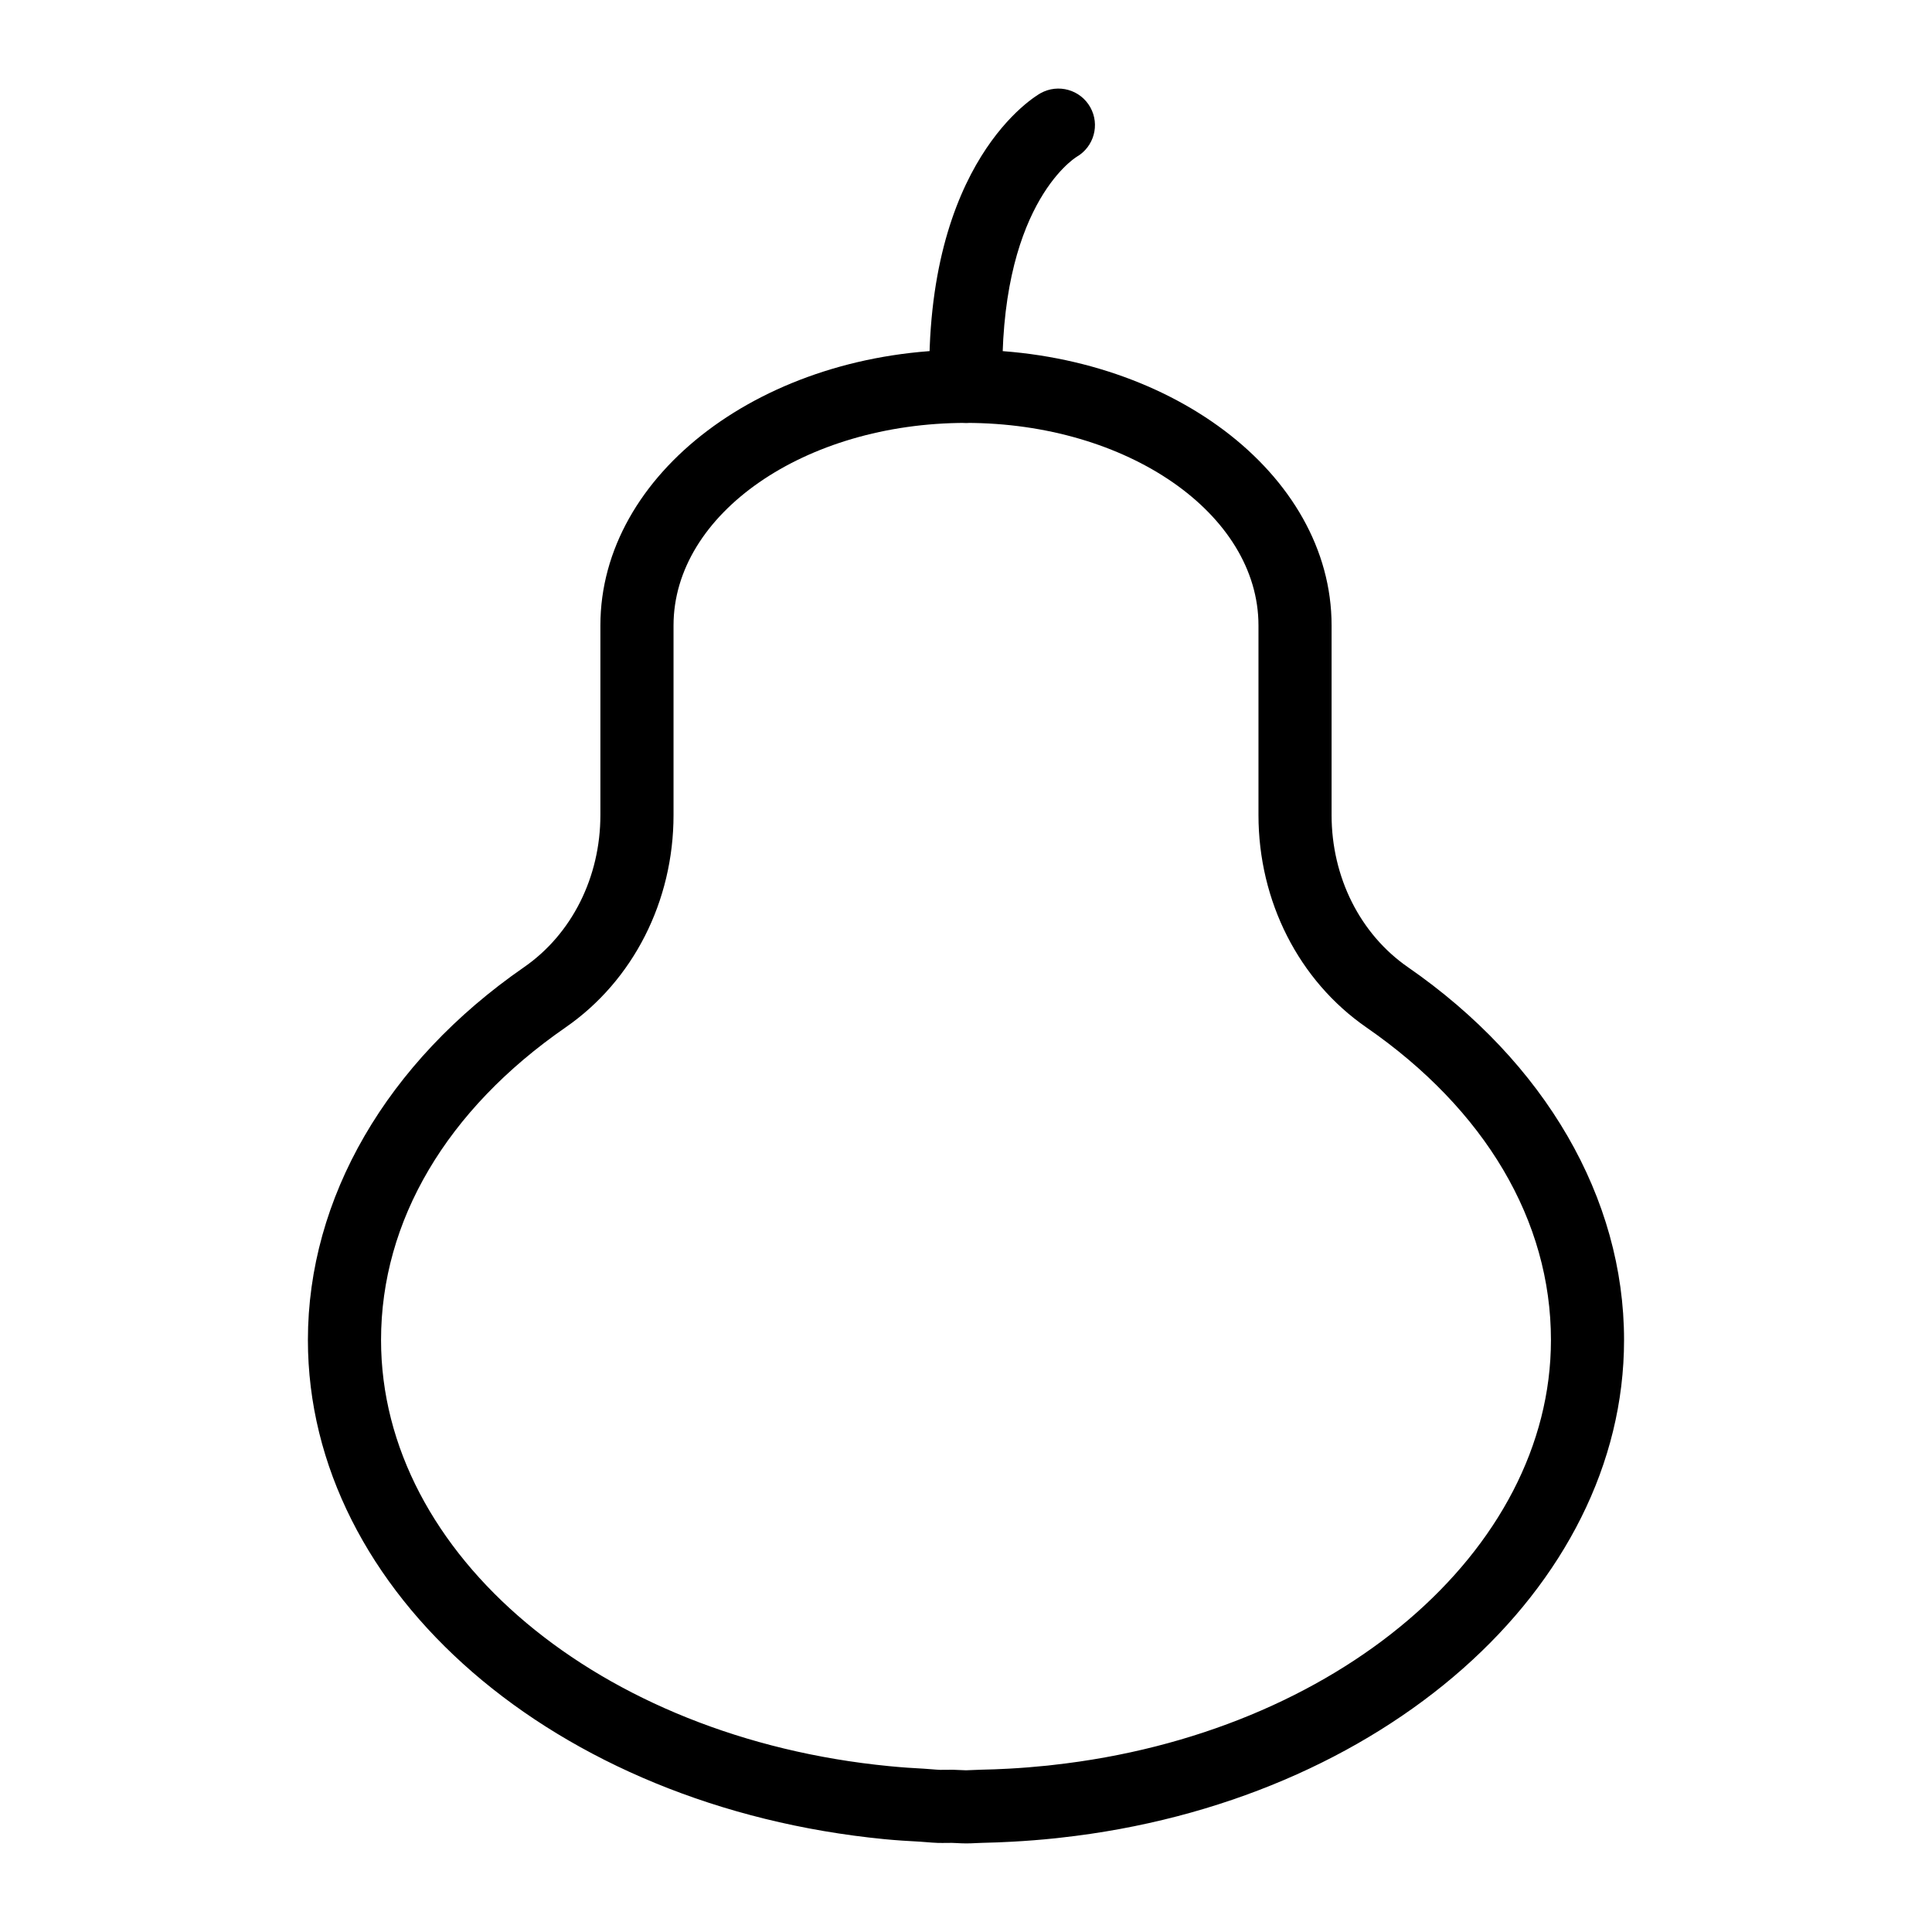 <?xml version="1.0" encoding="UTF-8"?>
<!-- Uploaded to: ICON Repo, www.svgrepo.com, Generator: ICON Repo Mixer Tools -->
<svg fill="#000000" width="800px" height="800px" version="1.1" viewBox="144 144 512 512" xmlns="http://www.w3.org/2000/svg">
 <g>
  <path d="m399.99 256.07c-5.242 0-9.555-4.188-9.68-9.457-1.441-59.953 28.188-77.211 29.449-77.914 4.676-2.598 10.574-0.938 13.184 3.734 2.582 4.621 0.973 10.449-3.59 13.105-1.129 0.703-20.801 13.688-19.676 60.617 0.133 5.352-4.102 9.789-9.453 9.914h-0.234z"/>
  <path d="m400 632.52c-0.832 0-1.652-0.039-2.469-0.086l-1.258-0.051-1.27 0.008c-0.836 0.008-1.66 0.027-2.512-0.004-1.047-0.039-2.082-0.117-3.121-0.207l-1.609-0.121c-3.086-0.156-6.231-0.359-9.344-0.656-87.426-8.539-152.82-65.375-152.82-132.29 0-37.59 20.871-73.598 57.262-98.789 12.68-8.777 20.25-23.852 20.25-40.332v-50.25c0-40.281 43.461-73.055 96.887-73.055s96.887 32.77 96.887 73.055v50.25c0 16.477 7.57 31.555 20.242 40.328 36.395 25.195 57.266 61.199 57.266 98.793 0 65.805-64.18 122.5-149.28 131.89l-1.027 0.117c-0.023 0-0.512 0.059-0.535 0.059-3.695 0.383-7.41 0.68-11.18 0.883-2.617 0.156-5.297 0.246-8.004 0.309l-1.574 0.062c-0.926 0.047-1.852 0.09-2.793 0.09zm22.559-10.984h0.094zm-25.984-8.531 3.426 0.141 3.992-0.156c2.414-0.051 4.859-0.133 7.289-0.273 3.492-0.188 6.879-0.465 10.25-0.809 0.129-0.02 0.418-0.047 0.418-0.047 0.051-0.008 1.004-0.117 1.047-0.121 75.262-8.297 132.02-56.719 132.02-112.62 0-31.594-17.371-61.02-48.922-82.855-17.898-12.395-28.586-33.43-28.586-56.266v-50.25c0-29.598-34.77-53.676-77.508-53.676s-77.508 24.078-77.508 53.676v50.25c0 22.836-10.691 43.867-28.594 56.262-31.547 21.836-48.918 51.262-48.918 82.859 0 56.891 57.867 105.43 134.6 112.92 3.512 0.344 6.371 0.531 9.258 0.68l2.144 0.16c0.723 0.059 1.449 0.121 2.18 0.148z"/>
 </g>
</svg>